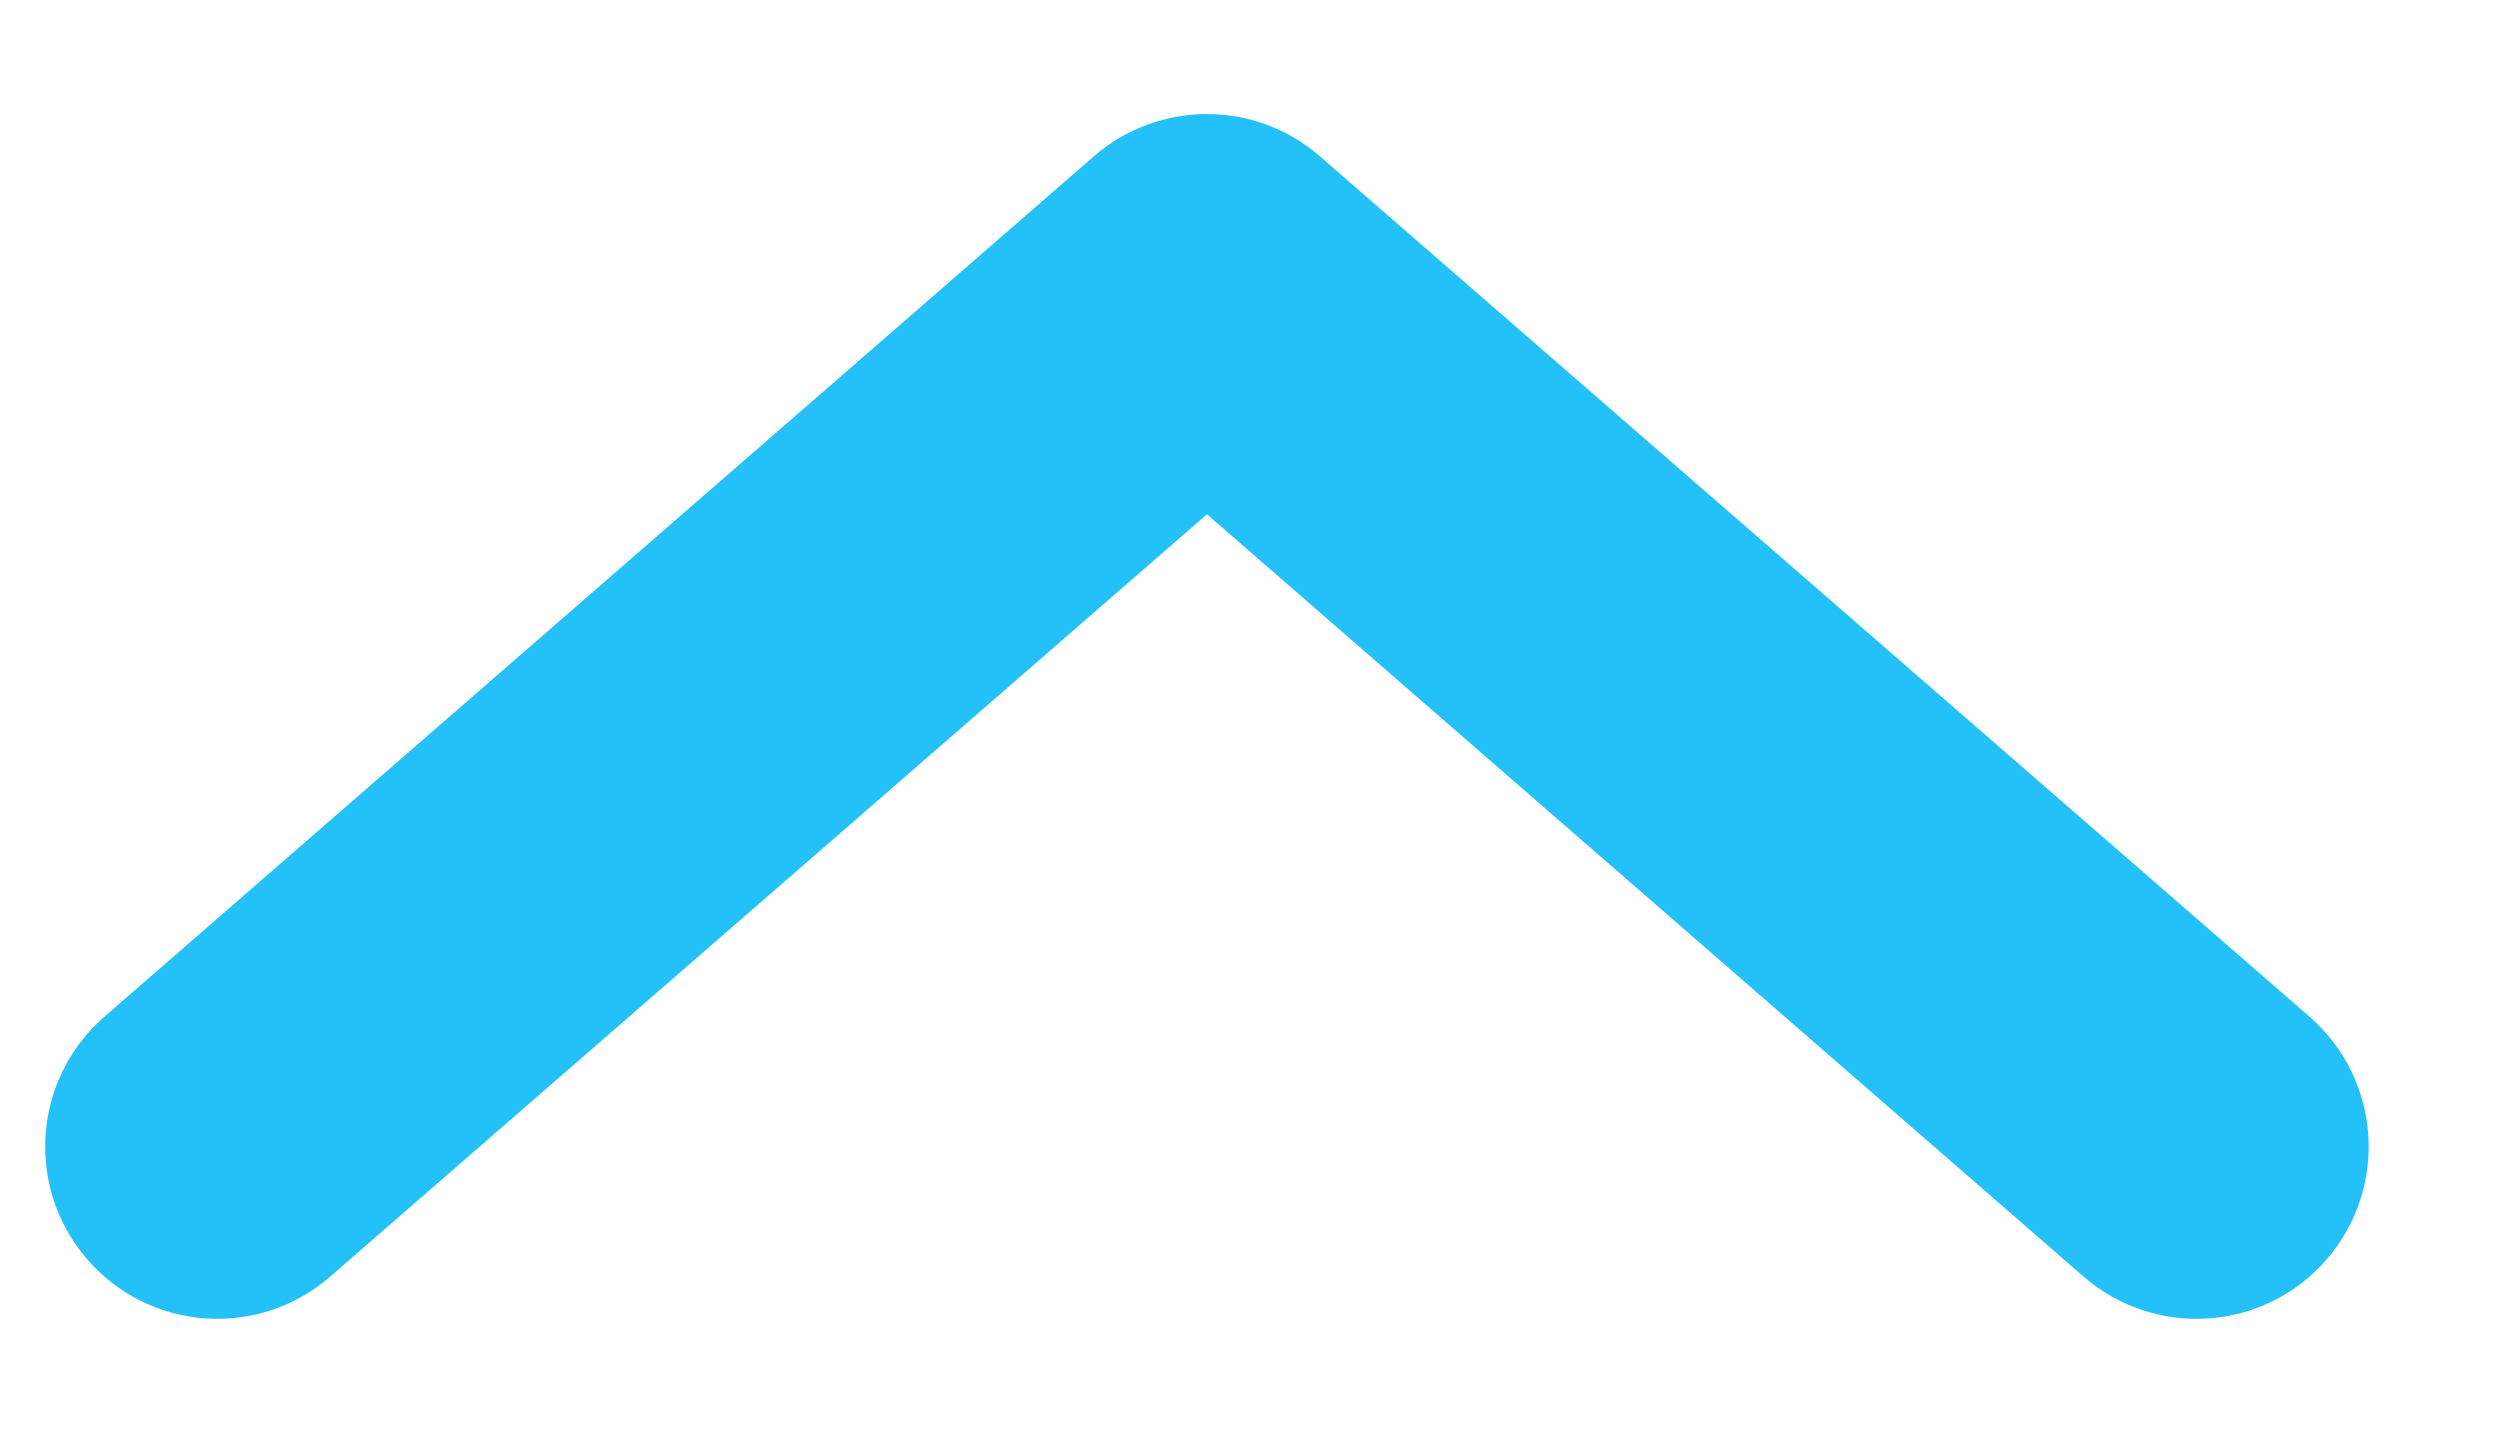<svg width="14" height="8" viewBox="0 0 14 8" fill="none" xmlns="http://www.w3.org/2000/svg">
<path d="M11.668 7.149C12.07 7.498 12.679 7.456 13.028 7.054C13.377 6.652 13.335 6.044 12.934 5.694L7.391 0.875C7.029 0.56 6.489 0.56 6.126 0.875L0.584 5.694C0.183 6.044 0.14 6.652 0.49 7.054C0.839 7.456 1.448 7.498 1.849 7.149L6.759 2.88L11.668 7.149Z" fill="#24C1F9"/>
</svg>

